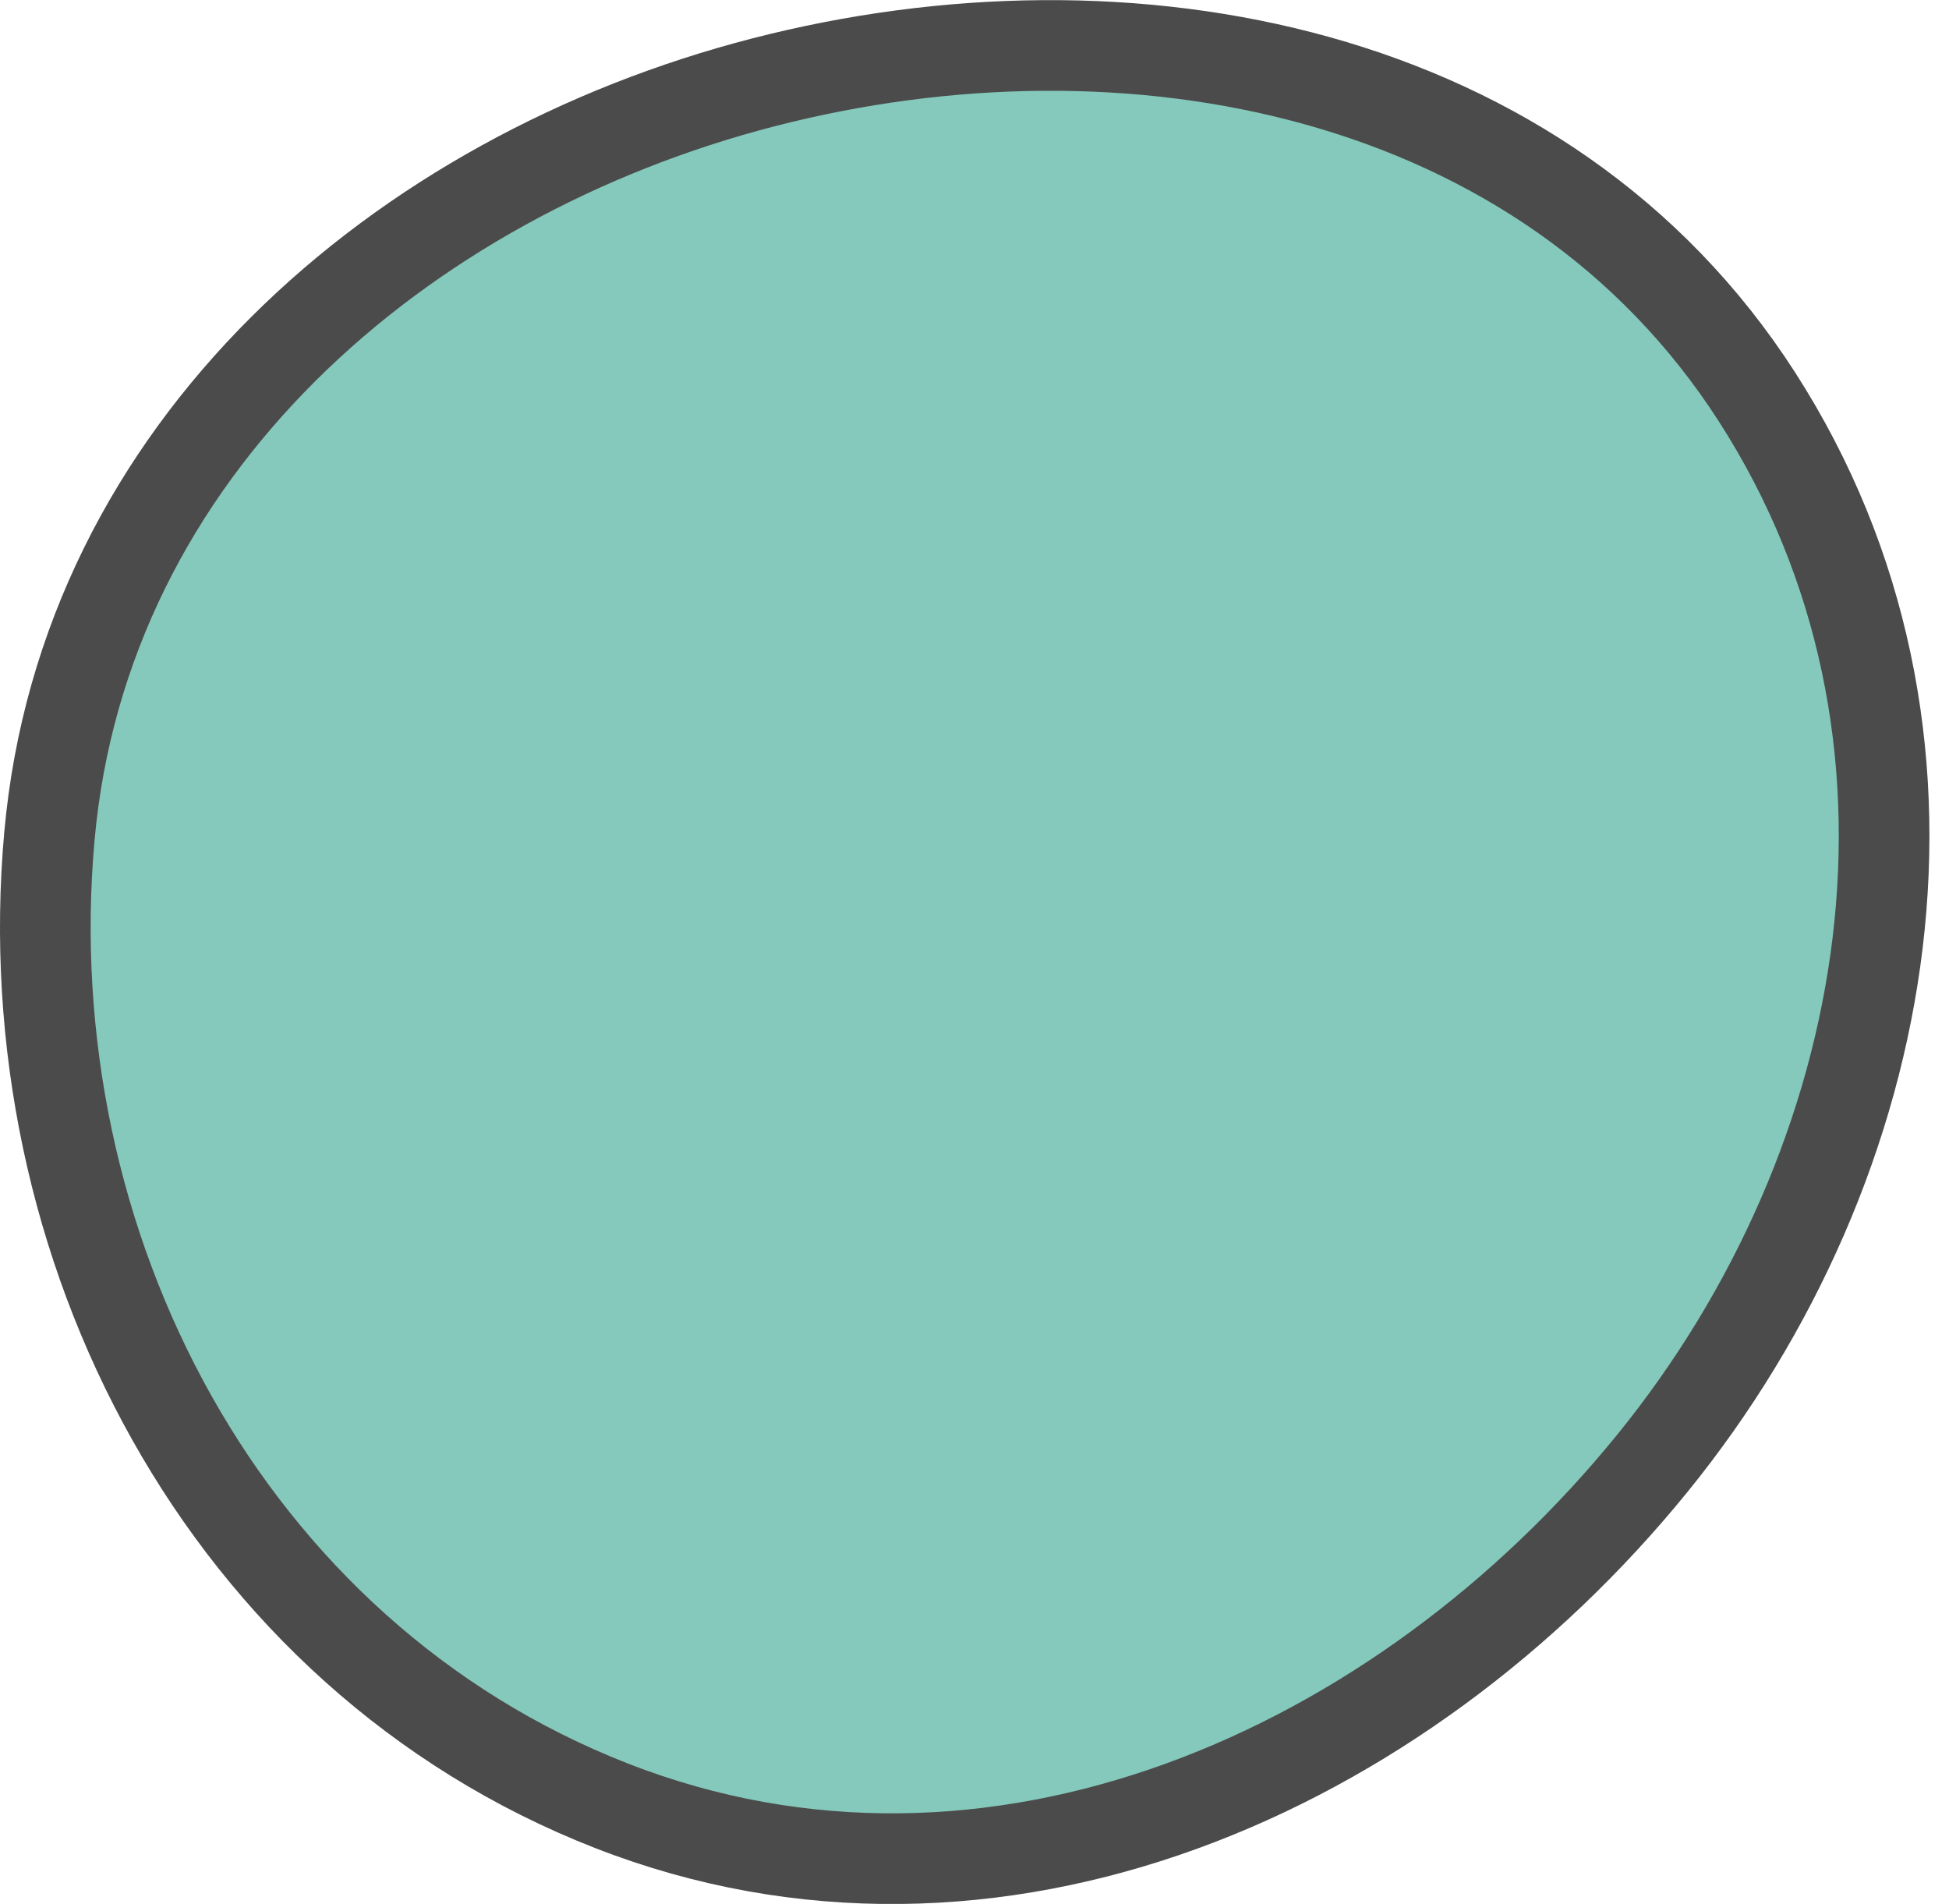 <?xml version="1.0" encoding="UTF-8"?> <svg xmlns="http://www.w3.org/2000/svg" width="43" height="42" viewBox="0 0 43 42" fill="none"><path d="M36.451 32.286C41.87 25.62 43.527 16.159 38.763 8.755C34.085 1.483 24.881 -0.256 16.849 1.815C8.828 3.883 1.858 9.896 1.09 18.447C0.281 27.46 4.96 36.503 13.492 39.836C21.919 43.127 30.919 39.092 36.451 32.286Z" fill="#84C9BB" stroke="#4B4B4B" stroke-width="2"></path></svg> 